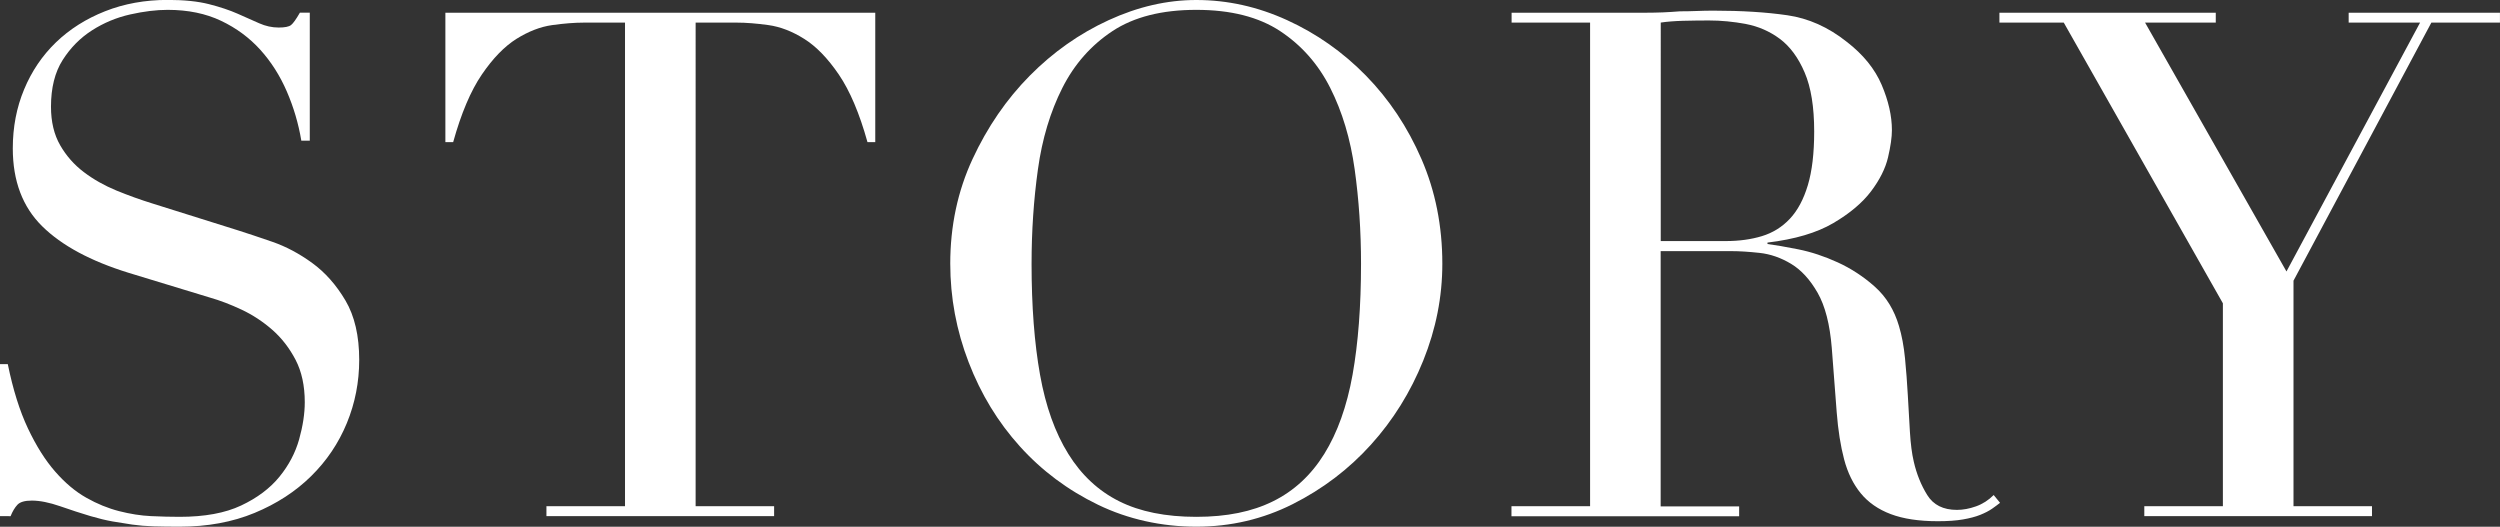 <?xml version="1.0" encoding="UTF-8"?><svg xmlns="http://www.w3.org/2000/svg" viewBox="0 0 593.71 125.09"><rect x="0" y="0" width="593.71" height="125.09" fill="#333333" stroke="none"/><defs><style>.d{fill:#fff;}</style></defs><g id="a"/><g id="b"><g id="c"><g><path class="d" d="M0,86.47H1.85c1.23,6.04,2.83,11.14,4.79,15.28,1.96,4.14,4.11,7.56,6.46,10.24,2.35,2.69,4.81,4.76,7.39,6.21,2.57,1.46,5.18,2.52,7.81,3.19,2.63,.67,5.15,1.07,7.56,1.18,2.41,.11,4.67,.17,6.8,.17,5.93,0,10.8-.89,14.61-2.69,3.8-1.79,6.83-4.06,9.07-6.8,2.24-2.74,3.8-5.71,4.7-8.9,.89-3.19,1.34-6.13,1.34-8.82,0-3.92-.73-7.28-2.18-10.07-1.46-2.8-3.3-5.18-5.54-7.14-2.24-1.96-4.67-3.55-7.3-4.79-2.63-1.23-5.12-2.18-7.47-2.85l-19.31-5.88c-9.07-2.8-15.92-6.49-20.57-11.08-4.65-4.59-6.97-10.75-6.97-18.47,0-5.04,.89-9.71,2.69-14.02,1.79-4.31,4.31-8.03,7.56-11.17,3.25-3.13,7.14-5.6,11.67-7.39,4.53-1.79,9.49-2.69,14.86-2.69,3.92,0,7.19,.34,9.82,1.01,2.63,.67,4.9,1.43,6.8,2.27,1.9,.84,3.61,1.6,5.12,2.27,1.51,.67,3.05,1.01,4.62,1.01,1.45,0,2.43-.19,2.94-.59,.5-.39,1.2-1.37,2.1-2.94h2.35v30.39h-2.01c-.67-4.03-1.82-7.92-3.44-11.67-1.62-3.75-3.72-7.05-6.3-9.91-2.58-2.85-5.68-5.15-9.32-6.88-3.64-1.73-7.87-2.6-12.68-2.6-2.69,0-5.65,.36-8.9,1.09-3.25,.73-6.27,1.99-9.07,3.78-2.8,1.79-5.12,4.14-6.97,7.05-1.85,2.91-2.77,6.61-2.77,11.08,0,3.58,.73,6.63,2.18,9.15,1.45,2.52,3.33,4.65,5.62,6.38,2.29,1.74,4.87,3.19,7.72,4.37,2.85,1.17,5.74,2.21,8.65,3.11l20.32,6.38c2.12,.67,4.81,1.57,8.06,2.69,3.25,1.12,6.41,2.8,9.49,5.04,3.08,2.24,5.71,5.21,7.89,8.9s3.27,8.4,3.27,14.1c0,5.26-.98,10.27-2.94,15.03-1.96,4.76-4.79,8.96-8.48,12.59-3.69,3.64-8.17,6.55-13.43,8.73-5.26,2.18-11.2,3.27-17.8,3.27-2.35,0-4.42-.03-6.21-.08-1.79-.06-3.47-.2-5.04-.42-1.57-.23-3.14-.48-4.7-.75-1.57-.28-3.3-.7-5.21-1.26-2.24-.67-4.65-1.45-7.22-2.35-2.58-.89-4.81-1.34-6.72-1.34-1.68,0-2.83,.34-3.44,1.01-.62,.67-1.15,1.57-1.6,2.69H0v-36.1Z"/><path class="d" d="M129.79,120.22h18.64V5.37h-9.74c-2.24,0-4.76,.2-7.56,.59-2.8,.39-5.62,1.49-8.48,3.27-2.85,1.79-5.6,4.62-8.23,8.48-2.63,3.86-4.9,9.21-6.8,16.04h-1.85V3.02h102.09v30.73h-1.85c-1.9-6.83-4.17-12.17-6.8-16.04-2.63-3.86-5.37-6.69-8.23-8.48-2.85-1.79-5.68-2.88-8.48-3.27-2.8-.39-5.32-.59-7.56-.59h-9.74V120.22h18.64v2.35h-54.07v-2.35Z"/><path class="d" d="M225.67,62.63c0-8.95,1.76-17.24,5.29-24.85,3.53-7.61,8.06-14.21,13.6-19.81,5.54-5.6,11.78-9.99,18.72-13.18,6.94-3.19,13.88-4.79,20.82-4.79,7.39,0,14.58,1.59,21.58,4.79,6.99,3.19,13.24,7.58,18.72,13.18,5.48,5.6,9.88,12.2,13.18,19.81,3.3,7.61,4.95,15.9,4.95,24.85,0,7.84-1.51,15.51-4.53,23-3.02,7.5-7.17,14.16-12.43,19.98-5.26,5.82-11.45,10.52-18.55,14.1-7.11,3.58-14.75,5.37-22.92,5.37s-16.18-1.74-23.34-5.21c-7.17-3.47-13.35-8.09-18.55-13.85-5.21-5.76-9.26-12.42-12.17-19.98-2.91-7.56-4.37-15.36-4.37-23.42Zm19.31,0c0,10.08,.67,18.86,2.01,26.36,1.34,7.5,3.58,13.77,6.72,18.81,3.13,5.04,7.16,8.79,12.09,11.25,4.92,2.46,11.02,3.69,18.3,3.69s13.24-1.23,18.22-3.69c4.98-2.46,9.04-6.21,12.17-11.25,3.13-5.04,5.37-11.31,6.72-18.81,1.34-7.5,2.01-16.29,2.01-26.36,0-7.72-.5-15.2-1.51-22.42-1.01-7.22-2.94-13.66-5.79-19.31-2.85-5.65-6.83-10.16-11.92-13.52-5.1-3.36-11.73-5.04-19.9-5.04s-14.8,1.68-19.9,5.04c-5.09,3.36-9.07,7.87-11.92,13.52-2.85,5.65-4.79,12.09-5.79,19.31-1.01,7.22-1.51,14.69-1.51,22.42Z"/><path class="d" d="M358.98,120.22h18.64V5.37h-18.64V3.02h31.9c1.34,0,2.69-.03,4.03-.08,1.34-.06,2.69-.14,4.03-.25,1.34,0,2.69-.03,4.03-.08,1.34-.06,2.69-.08,4.03-.08,6.6,0,12.43,.36,17.46,1.09,5.04,.73,9.74,2.83,14.1,6.3,3.92,3.02,6.69,6.44,8.31,10.24,1.62,3.81,2.43,7.39,2.43,10.75,0,1.68-.31,3.84-.92,6.46-.62,2.63-1.96,5.32-4.03,8.06-2.07,2.74-5.07,5.26-8.98,7.56-3.92,2.3-9.12,3.84-15.62,4.62v.34c1.79,.23,4.22,.65,7.3,1.26,3.08,.62,6.21,1.65,9.4,3.11,3.19,1.46,6.13,3.39,8.82,5.79,2.69,2.41,4.59,5.51,5.71,9.32,.67,2.24,1.15,4.79,1.43,7.64,.28,2.85,.5,5.79,.67,8.82s.34,5.93,.5,8.73c.17,2.8,.47,5.15,.92,7.05,.67,2.91,1.73,5.54,3.19,7.89,1.45,2.35,3.8,3.53,7.05,3.53,1.45,0,2.96-.28,4.53-.84,1.57-.56,2.96-1.45,4.2-2.69l1.51,1.85c-.56,.45-1.2,.92-1.93,1.43-.73,.5-1.65,.98-2.77,1.43-1.12,.45-2.49,.81-4.11,1.09-1.62,.28-3.61,.42-5.96,.42-4.48,0-8.2-.56-11.17-1.68-2.97-1.12-5.35-2.77-7.14-4.95-1.79-2.18-3.11-4.87-3.95-8.06-.84-3.19-1.43-6.91-1.76-11.17l-1.17-15.28c-.45-5.6-1.57-9.96-3.36-13.1-1.79-3.13-3.89-5.43-6.3-6.88-2.41-1.45-4.9-2.32-7.47-2.6-2.58-.28-4.81-.42-6.72-.42h-16.79v60.62h18.64v2.35h-54.07v-2.35Zm35.43-62.97h15.45c3.13,0,5.99-.39,8.56-1.17,2.57-.78,4.79-2.15,6.63-4.11,1.85-1.96,3.27-4.62,4.28-7.98,1.01-3.36,1.51-7.61,1.51-12.76,0-5.82-.75-10.49-2.27-14.02-1.51-3.53-3.47-6.18-5.88-7.98-2.41-1.79-5.09-2.96-8.06-3.53-2.97-.56-5.91-.84-8.81-.84-2.02,0-4.06,.03-6.13,.08-2.07,.06-3.84,.2-5.29,.42V57.26Z"/><path class="d" d="M509.26,120.22h18.64v-48.19L490.11,5.37h-15.28V3.02h51.38v2.35h-16.79l33.58,59.1,31.73-59.1h-16.96V3.02h35.93v2.35h-16.29l-32.74,61.29v53.56h18.64v2.35h-54.07v-2.35Z"/></g></g></g></svg>